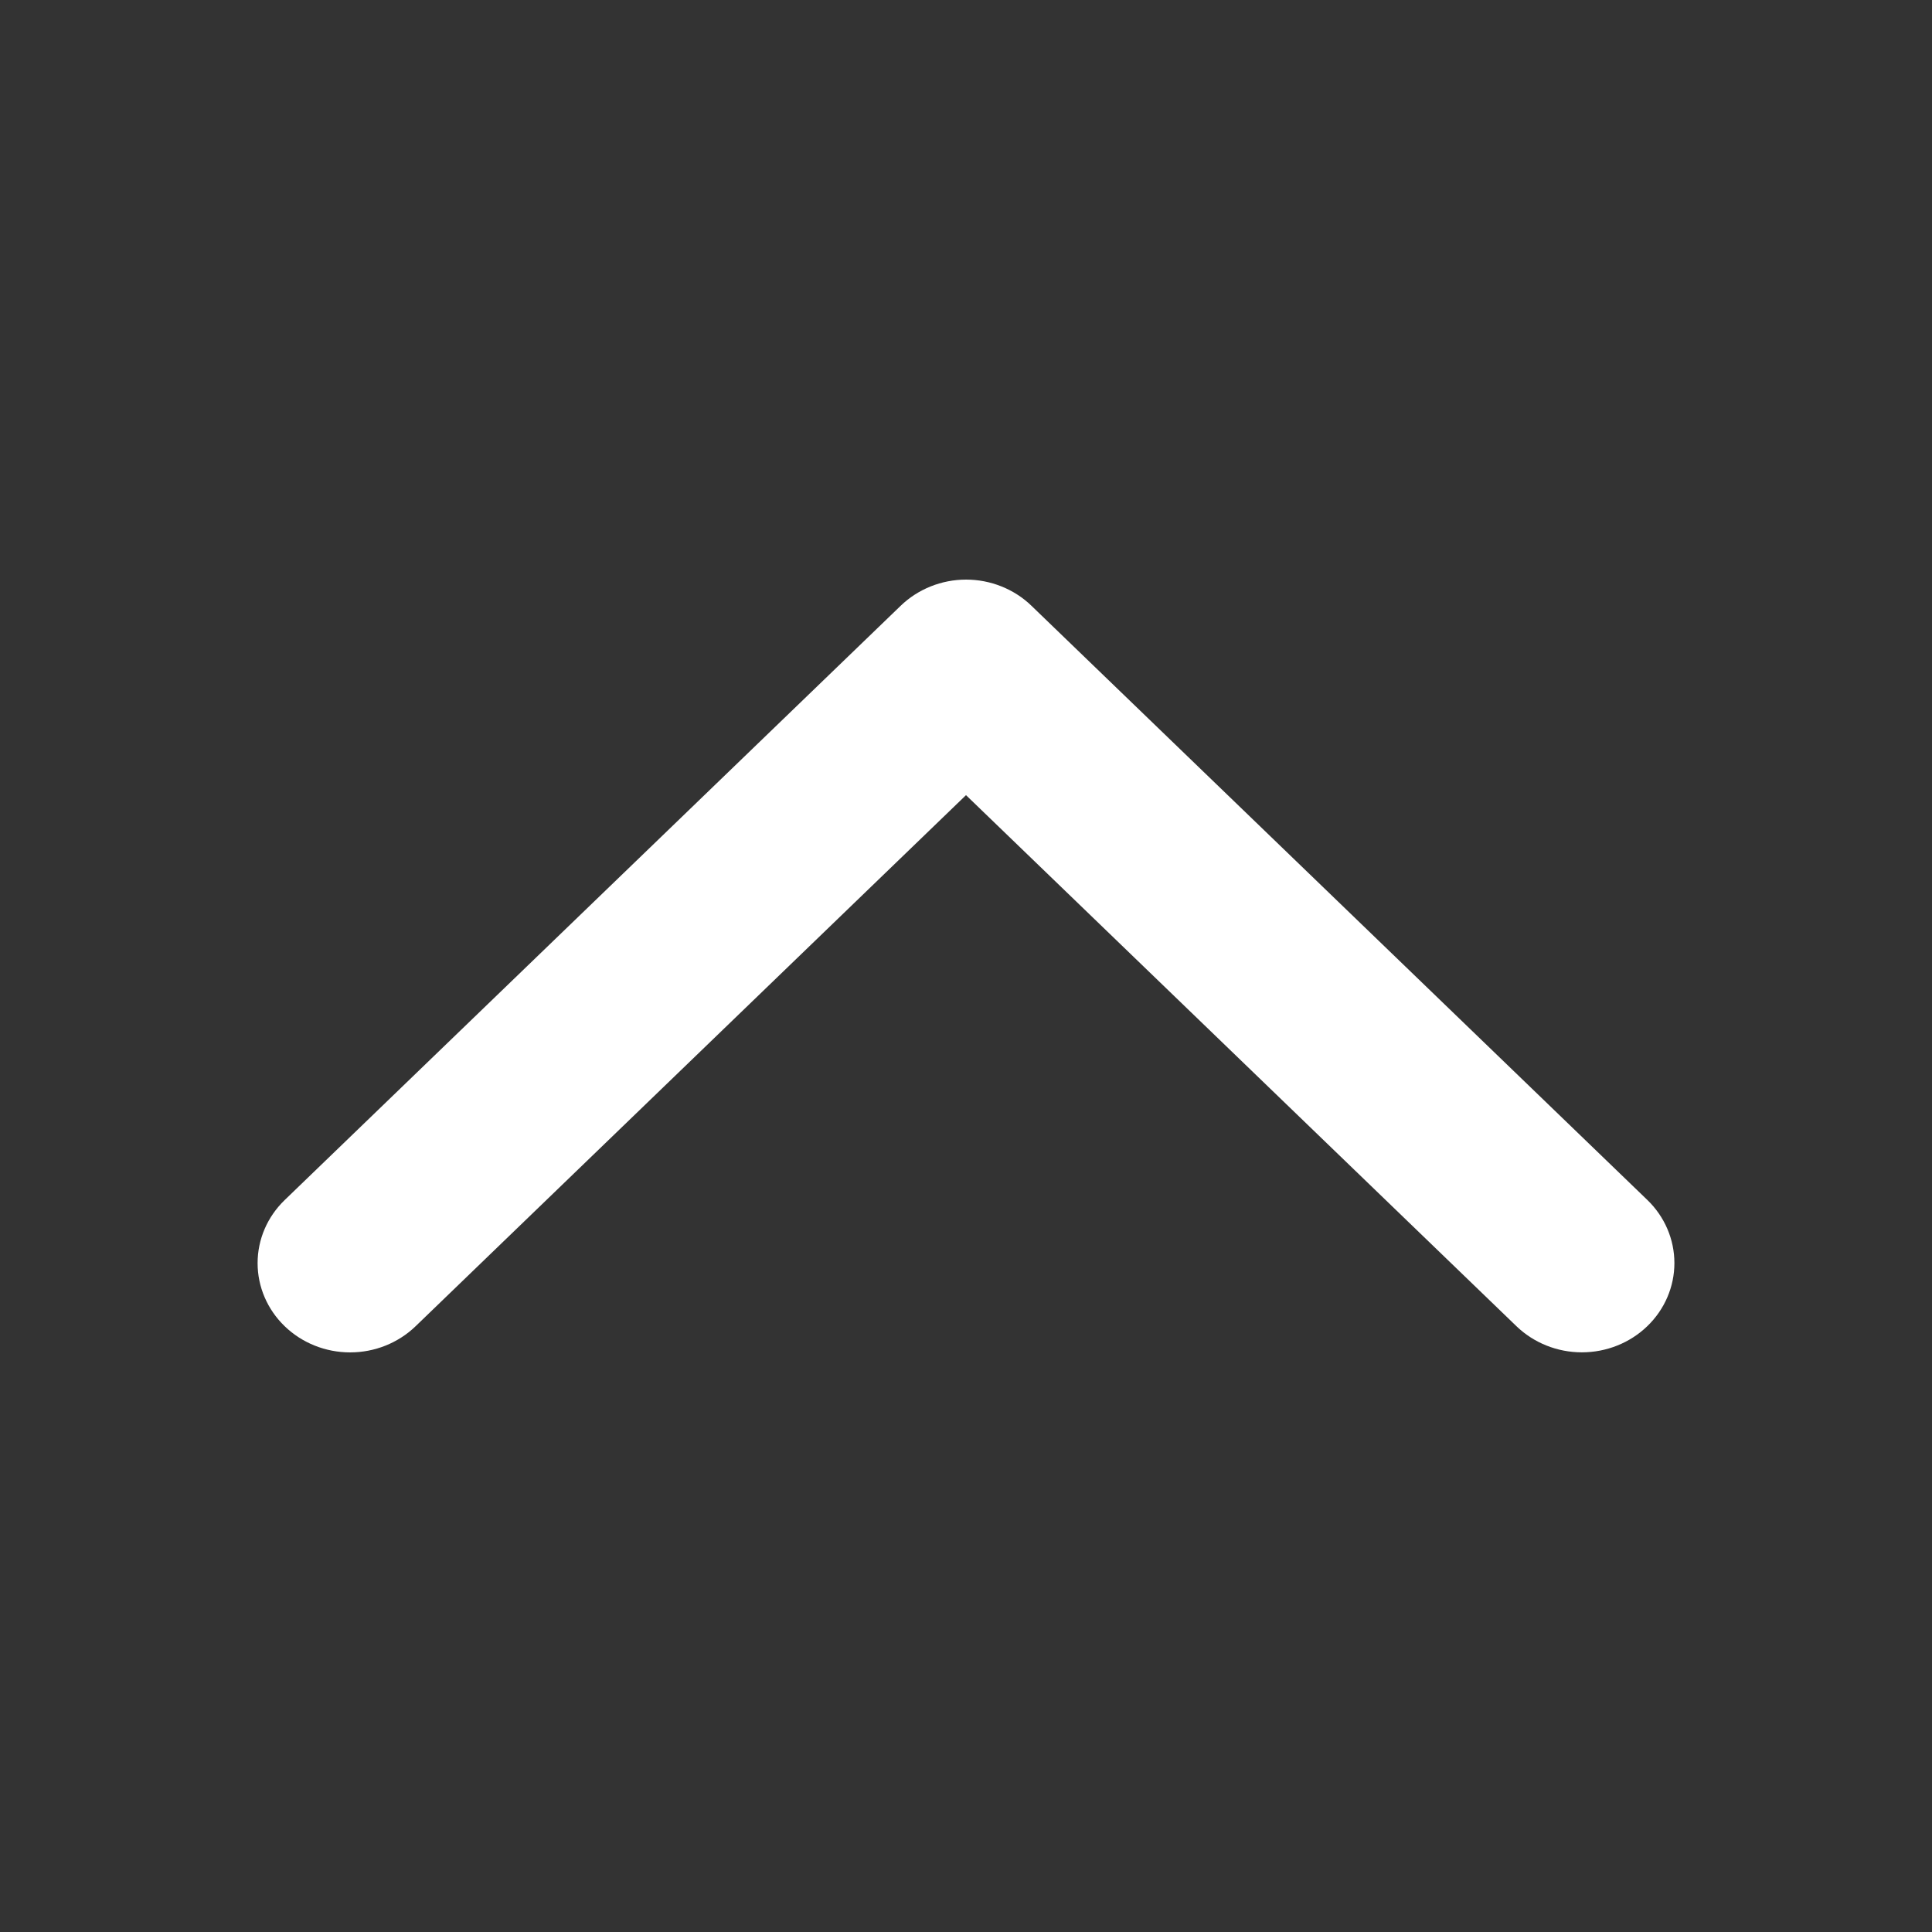 <svg width="30" height="30" viewBox="0 0 30 30" fill="none" xmlns="http://www.w3.org/2000/svg">
<rect x="0" y="0" width="30" height="30" fill="#333333" stroke="none"/>
<path d="M4.423 18.632L13.985 9.407C14.118 9.278 14.277 9.176 14.451 9.106C14.626 9.036 14.812 9 15.001 9C15.19 9 15.377 9.036 15.551 9.106C15.726 9.176 15.884 9.278 16.017 9.407L25.579 18.632C25.849 18.892 26 19.245 26 19.613C26 19.98 25.849 20.333 25.579 20.593C25.31 20.853 24.944 20.999 24.563 20.999C24.182 20.999 23.817 20.853 23.547 20.593L15 12.347L6.453 20.594C6.183 20.854 5.818 21 5.437 21C5.056 21 4.69 20.854 4.421 20.594C4.151 20.334 4 19.981 4 19.614C4 19.246 4.151 18.894 4.421 18.634L4.423 18.632Z" fill="white"/>
</svg>
